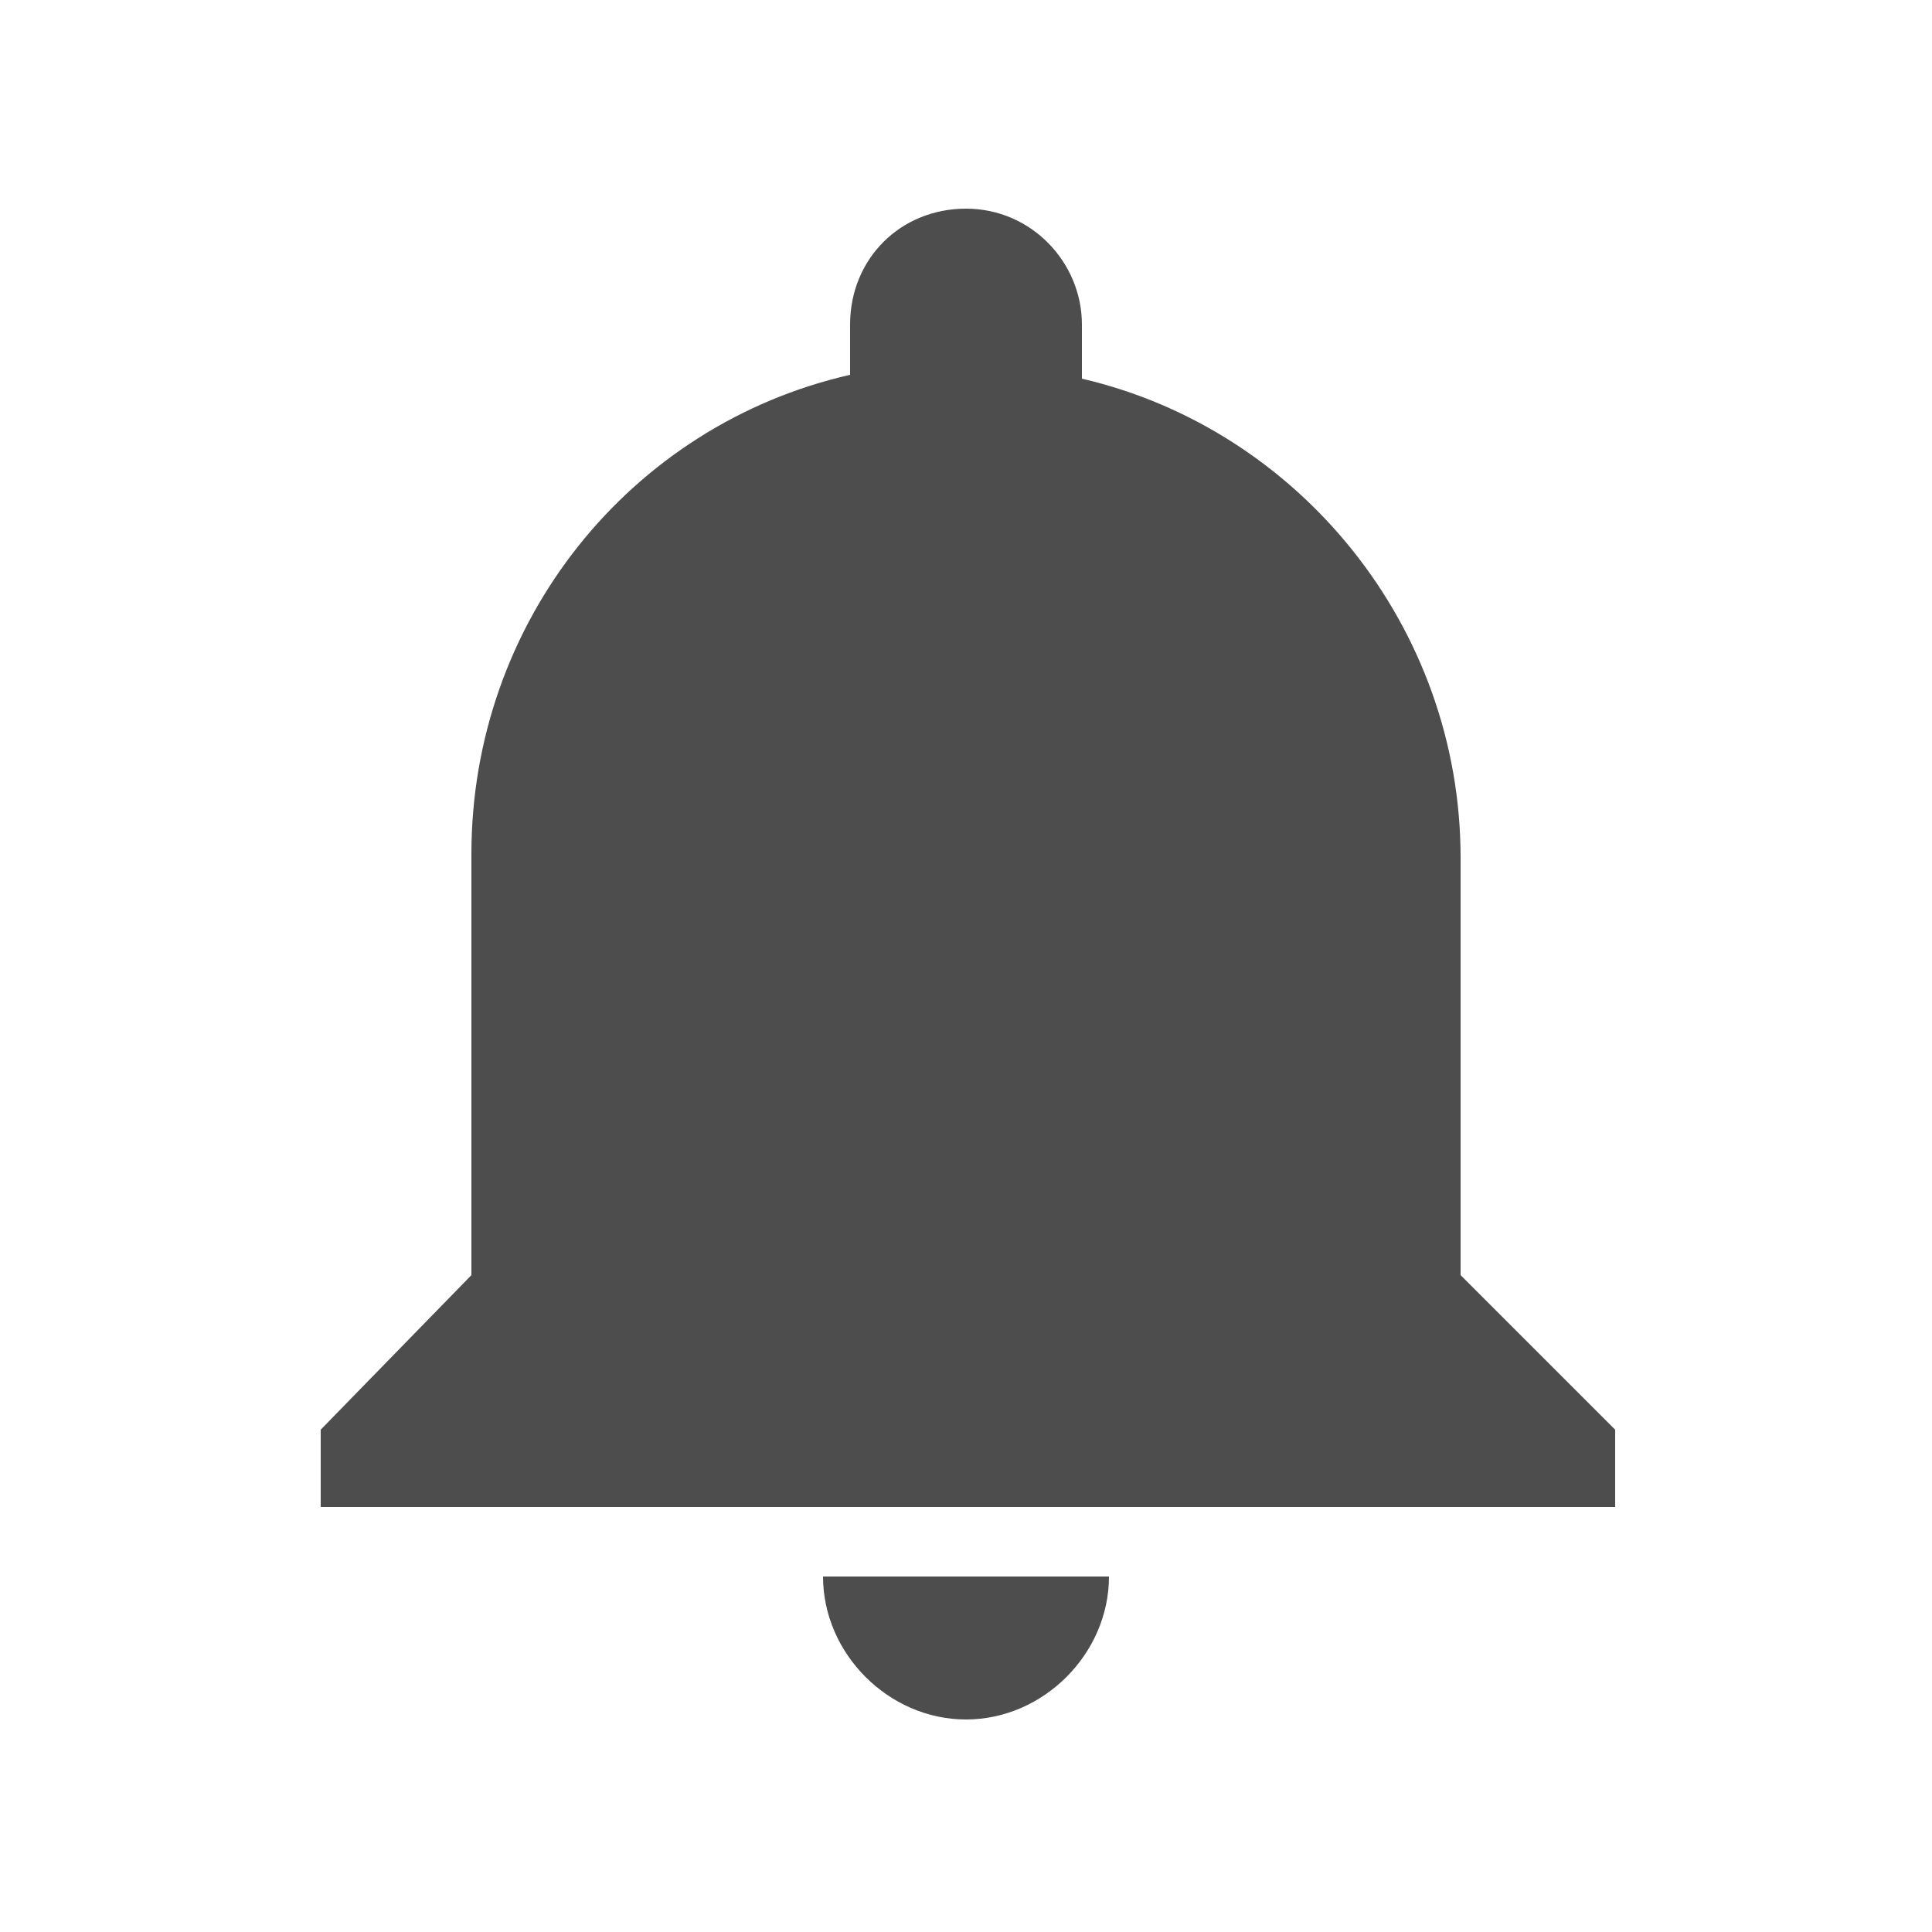 <?xml version="1.0" encoding="utf-8"?>
<!-- Generator: Adobe Illustrator 19.1.1, SVG Export Plug-In . SVG Version: 6.00 Build 0)  -->
<!DOCTYPE svg PUBLIC "-//W3C//DTD SVG 1.1//EN" "http://www.w3.org/Graphics/SVG/1.1/DTD/svg11.dtd">
<svg version="1.1" id="Layer_1" xmlns="http://www.w3.org/2000/svg" xmlns:xlink="http://www.w3.org/1999/xlink" x="0px" y="0px"
	 width="50px" height="50px" viewBox="0 0 50 50" style="enable-background:new 0 0 50 50;" xml:space="preserve">
<style type="text/css">
	.st0{fill:#4D4D4D;}
</style>
<path class="st0" d="M21.3,40.8c0,2,1.7,3.7,3.7,3.7s3.7-1.7,3.7-3.7H21.3z"/>
<path class="st0" d="M37.8,33V22.2c0-6-4.2-11.1-9.8-12.4V8.4c0-1.6-1.3-3-3-3s-3,1.3-3,3v1.3c-5.7,1.3-9.8,6.4-9.8,12.4V33L8.3,37
	v2h33.5v-2L37.8,33z"/>
</svg>
